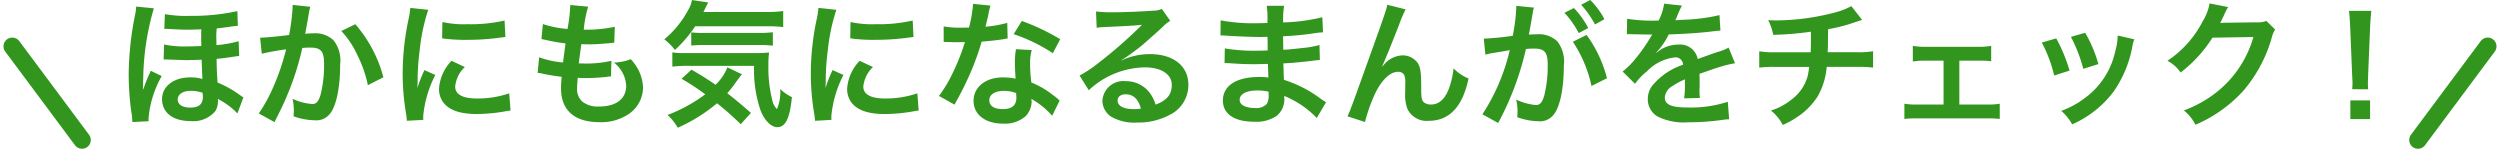 <svg xmlns="http://www.w3.org/2000/svg" width="285.196" height="17.373" viewBox="0 0 285.196 17.373">
  <g id="グループ_2605" data-name="グループ 2605" transform="translate(-5.184 -3.944)">
    <path id="パス_1333" data-name="パス 1333" d="M17.4-26.6a4.832,4.832,0,0,1-.419-.279,11.914,11.914,0,0,0-2.53-1.412c-.078-1.211-.093-1.552-.109-2.7.528-.047,1.273-.14,2.049-.264a3.963,3.963,0,0,1,.528-.062l-.062-1.692a13.242,13.242,0,0,1-2.53.45c0-.341-.016-.76-.016-.776a8.492,8.492,0,0,1,.047-1.133c.419-.047.807-.093,1.412-.171a8.435,8.435,0,0,1,.993-.124l-.047-1.676a24.6,24.6,0,0,1-5.479.543,13.462,13.462,0,0,1-2.794-.2L8.378-34.4a1.268,1.268,0,0,1,.217-.016,2.2,2.2,0,0,1,.295.016c1.273.062,1.505.078,2.126.078.419,0,1.071-.016,1.583-.047-.016.4-.016.574-.016.869,0,.2,0,.341.016,1.04-.621.031-1.133.047-1.552.047a11.756,11.756,0,0,1-2.7-.217L8.3-30.926h.248a3.128,3.128,0,0,1,.357.016c1.381.047,1.676.062,2.1.062q.14,0,1.63-.047c.062,1.847.078,2.018.093,2.2a4.479,4.479,0,0,0-1.381-.186c-1.909,0-3.228,1.024-3.228,2.483,0,1.537,1.242,2.5,3.228,2.5a3.3,3.3,0,0,0,2.84-1.117,2.1,2.1,0,0,0,.31-1.117,1.788,1.788,0,0,0-.016-.31,4.119,4.119,0,0,0,.357.217,7.806,7.806,0,0,1,1.878,1.459Zm-4.656-.528s.031.341.031.466c0,.838-.45,1.226-1.443,1.226-.9,0-1.428-.357-1.428-.931s.605-.978,1.459-.978A4.062,4.062,0,0,1,12.74-27.123ZM6.593-23.879a2.3,2.3,0,0,1-.016-.31,11.783,11.783,0,0,1,1.505-4.842l-1.257-.605a3.865,3.865,0,0,1-.217.512c-.093.2-.341.792-.419,1.024-.155.435-.155.435-.217.574H5.942v-.31c.016-.155.016-.326.016-.512.016-.466.031-1.226.047-1.443a29.647,29.647,0,0,1,1.18-6.969l-2.018-.2a4.758,4.758,0,0,1-.14,1.009,35.773,35.773,0,0,0-.714,6.643,32.111,32.111,0,0,0,.279,4.222,7.845,7.845,0,0,1,.14,1.3Zm16.421-13.27v.295a23.884,23.884,0,0,1-.4,3.135c-.854.124-2.732.31-3.306.31l.186,1.831a27.825,27.825,0,0,1,2.778-.5,26.329,26.329,0,0,1-1.505,4.392,16.956,16.956,0,0,1-1.614,2.918l1.8.993c.078-.155.078-.171.124-.264l.233-.466a33.287,33.287,0,0,0,1.862-4.361,32.832,32.832,0,0,0,.947-3.368c.357-.031.59-.047.9-.047,1.226,0,1.583.419,1.583,1.847a13.79,13.79,0,0,1-.4,3.539c-.233.76-.481,1.055-.931,1.055A6.421,6.421,0,0,1,23-26.44a5.829,5.829,0,0,1,.155,1.319c0,.155-.016.372-.031.683a7.53,7.53,0,0,0,2.39.45,1.966,1.966,0,0,0,1.723-.7c.745-.854,1.2-2.98,1.2-5.649a3.765,3.765,0,0,0-.729-2.747,3.007,3.007,0,0,0-2.3-.823c-.295,0-.512.016-.962.047.047-.2.047-.233.109-.574.217-1.164.217-1.164.264-1.49.047-.248.062-.326.093-.528a3.61,3.61,0,0,1,.124-.481Zm5.556,2.98a10.045,10.045,0,0,1,1.785,2.654A13.951,13.951,0,0,1,31.6-27.992l1.769-.9a15.065,15.065,0,0,0-3.2-6.053Zm9.359,10.135c-.016-.2-.016-.326-.016-.419a12.742,12.742,0,0,1,1.381-4.7l-1.242-.559a15.828,15.828,0,0,0-.807,2.049c.016-.388.031-.512.031-.854a25.914,25.914,0,0,1,.233-3.43,21.4,21.4,0,0,1,.978-4.641l-2.049-.217a10.155,10.155,0,0,1-.233,1.443A29.8,29.8,0,0,0,35.57-29.3a27.071,27.071,0,0,0,.4,4.641c.047.357.062.45.078.729Zm2.142-9.3a18.424,18.424,0,0,0,2.794.171,27.8,27.8,0,0,0,3.321-.186c.745-.093.978-.124,1.1-.14l-.093-1.878a17.115,17.115,0,0,1-4.222.419,11.19,11.19,0,0,1-2.871-.248Zm1.071,2.561a5.07,5.07,0,0,0-1.428,3.2,2.6,2.6,0,0,0,.466,1.521c.683.916,1.925,1.35,3.849,1.35A19.139,19.139,0,0,0,47.241-25a5.187,5.187,0,0,1,.636-.093l-.155-1.971a10.907,10.907,0,0,1-3.694.59c-1.614,0-2.468-.466-2.468-1.35a3.511,3.511,0,0,1,1.1-2.235Zm9.824,1.381a2.629,2.629,0,0,1,.59.093c.621.14,1.226.233,2.157.357a10.6,10.6,0,0,0-.078,1.319c0,2.5,1.537,3.849,4.361,3.849A5.576,5.576,0,0,0,61.5-24.8a3.693,3.693,0,0,0,1.49-2.9,4.827,4.827,0,0,0-.667-2.281,5.964,5.964,0,0,0-.729-.978,5.735,5.735,0,0,1-1.925.388,3.615,3.615,0,0,1,1.4,2.623c0,1.521-1.133,2.39-3.1,2.39a2.824,2.824,0,0,1-1.925-.574,1.941,1.941,0,0,1-.574-1.6,11.006,11.006,0,0,1,.078-1.1c.605.031.745.031.993.031a22.6,22.6,0,0,0,2.328-.14,2,2,0,0,1,.466-.047l.047-1.785a12.408,12.408,0,0,1-2.964.31c-.171,0-.295,0-.761-.016.093-.745.14-1.055.295-2.188.667.016.807.016.962.016.559,0,1.055-.031,2.173-.124.341-.031.419-.047.621-.062l.062-1.816a15.418,15.418,0,0,1-3.539.326,12.6,12.6,0,0,1,.5-2.623l-2.064-.186a.643.643,0,0,1,.016.155,18.268,18.268,0,0,1-.31,2.576,11.777,11.777,0,0,1-2.809-.559L51.4-33.254c.233.047.31.062.528.109a20.357,20.357,0,0,0,2.219.388c-.078.574-.217,1.614-.279,2.173a10.177,10.177,0,0,1-2.732-.59ZM77.04-34.713a16.139,16.139,0,0,1,1.94.093v-1.831a12.564,12.564,0,0,1-1.94.109H69.885c.4-.823.4-.823.543-1.086l-1.862-.279a2.842,2.842,0,0,1-.341.978,11.279,11.279,0,0,1-2.809,3.508,6.385,6.385,0,0,1,1.211,1.211,14.518,14.518,0,0,0,2.313-2.7ZM75.3-24.826c-.978-.869-1.754-1.505-2.7-2.25a12.82,12.82,0,0,0,1.009-1.288c.341-.466.512-.7.667-.869l-1.661-.792a5.668,5.668,0,0,1-1.35,1.987c-1.1-.745-1.614-1.071-2.747-1.723l-1.133,1.04a27.258,27.258,0,0,1,2.7,1.769,17.331,17.331,0,0,1-4.3,2.359,5.952,5.952,0,0,1,1.164,1.459,19,19,0,0,0,4.485-2.794,34.034,34.034,0,0,1,2.7,2.39Zm.357-5.37a14.375,14.375,0,0,0,.714,5.013C76.807-24,77.6-23.2,78.3-23.2c.947,0,1.428-.993,1.676-3.43a4.643,4.643,0,0,1-1.335-.931,5.119,5.119,0,0,1-.372,2.3,2,2,0,0,1-.543-1.055,15.267,15.267,0,0,1-.435-3.989,10.625,10.625,0,0,1,.078-1.412,15.9,15.9,0,0,1-1.816.062H67.666a7.669,7.669,0,0,1-1.335-.078v1.63a13.093,13.093,0,0,1,1.785-.093Zm-7.17-2.313a12.9,12.9,0,0,1,1.474-.062h6.193a11.582,11.582,0,0,1,1.645.078V-34.03a12.989,12.989,0,0,1-1.645.078h-6.5a9.777,9.777,0,0,1-1.164-.062Zm16,8.474c-.016-.2-.016-.326-.016-.419a12.741,12.741,0,0,1,1.381-4.7l-1.242-.559a15.83,15.83,0,0,0-.807,2.049c.016-.388.031-.512.031-.854a25.913,25.913,0,0,1,.233-3.43,21.4,21.4,0,0,1,.978-4.641L83-36.808a10.154,10.154,0,0,1-.233,1.443,29.8,29.8,0,0,0-.636,6.068,27.071,27.071,0,0,0,.4,4.641c.047.357.062.45.078.729Zm2.142-9.3a18.424,18.424,0,0,0,2.794.171,27.8,27.8,0,0,0,3.321-.186c.745-.093.978-.124,1.1-.14l-.093-1.878a17.115,17.115,0,0,1-4.222.419,11.19,11.19,0,0,1-2.871-.248ZM87.7-30.77a5.07,5.07,0,0,0-1.428,3.2,2.6,2.6,0,0,0,.466,1.521c.683.916,1.925,1.35,3.849,1.35A19.139,19.139,0,0,0,93.8-25a5.187,5.187,0,0,1,.636-.093l-.155-1.971a10.907,10.907,0,0,1-3.694.59c-1.614,0-2.468-.466-2.468-1.35a3.511,3.511,0,0,1,1.1-2.235Zm12.944-6.5a15.857,15.857,0,0,1-.466,2.7c-.341.016-.605.016-.792.016a10.777,10.777,0,0,1-2.1-.14v1.769l.823.016c.326.016.419.016.621.016.186,0,.279,0,.978-.016a23.877,23.877,0,0,1-1.459,3.663,14.128,14.128,0,0,1-1.505,2.483l1.785.993c.093-.186.093-.186.295-.559.59-1.086.729-1.366,1.086-2.126a29.79,29.79,0,0,0,1.707-4.5c.962-.078,1.909-.186,2.468-.279a3.027,3.027,0,0,1,.5-.078l-.047-1.785a13.313,13.313,0,0,1-2.483.435c.171-.683.248-.993.326-1.366a7.769,7.769,0,0,1,.248-1.04Zm9.933,4.035a24.5,24.5,0,0,0-4.377-2.08l-.931,1.505a19,19,0,0,1,4.47,2.173Zm-.062,7a2.781,2.781,0,0,1-.233-.217,5.722,5.722,0,0,0-.543-.419,9.7,9.7,0,0,0-2.452-1.428,16.477,16.477,0,0,1-.14-2.126A5.173,5.173,0,0,1,107.336-32l-1.8-.093a8.232,8.232,0,0,0-.124,1.568c0,.466.031,1.071.078,1.785a7.709,7.709,0,0,0-1.443-.14c-1.971,0-3.352,1.1-3.352,2.669,0,1.583,1.335,2.607,3.383,2.607a3.583,3.583,0,0,0,2.576-.869,2.48,2.48,0,0,0,.667-1.645c0-.062-.016-.171-.031-.31a9.387,9.387,0,0,1,2.375,1.925Zm-4.966-.854s.031.372.031.528c0,.869-.512,1.3-1.568,1.3-.962,0-1.521-.372-1.521-1.009,0-.652.652-1.071,1.661-1.071A3.912,3.912,0,0,1,105.551-27.092Zm12-3.756a6.091,6.091,0,0,0,.636-.4c.31-.2,1.428-1.04,1.707-1.273.528-.45,1.661-1.459,2.437-2.173a3.327,3.327,0,0,1,.807-.636l-.962-1.366a2.287,2.287,0,0,1-.962.2c-1.505.109-3.4.186-4.718.186a14.037,14.037,0,0,1-1.831-.093l.078,1.862a5.236,5.236,0,0,1,.745-.078c2.809-.124,3.8-.186,4.392-.264l.016.016-.279.279a51.823,51.823,0,0,1-4.641,4.035,13.959,13.959,0,0,1-2.188,1.459l1.055,1.676a9.563,9.563,0,0,1,6.394-2.607c1.878,0,3.073.792,3.073,2,0,1.1-.559,1.769-1.847,2.25a4.174,4.174,0,0,0-.714-1.4,3.34,3.34,0,0,0-2.685-1.273,2.389,2.389,0,0,0-2.669,2.219,2.215,2.215,0,0,0,.931,1.785,5.251,5.251,0,0,0,3.011.714,7.679,7.679,0,0,0,3.756-.885,3.793,3.793,0,0,0,2.111-3.43c0-2.126-1.707-3.492-4.361-3.492a7.576,7.576,0,0,0-3.259.714Zm2.235,5.525a4.2,4.2,0,0,1-.807.062c-1.149,0-1.847-.357-1.847-.978,0-.435.357-.714.916-.714C118.914-26.952,119.5-26.394,119.783-25.323Zm21.123-.729c-.217-.124-.295-.186-.559-.357A13.882,13.882,0,0,0,136.1-28.6c-.016-.372-.016-.372-.062-1.878.605-.031.838-.047,1.055-.062,1.164-.109,1.862-.186,2.1-.217.357-.047.745-.093,1.009-.109l-.047-1.707a11.487,11.487,0,0,1-1.925.341c-1.428.155-1.428.155-2.2.2-.016-.962-.016-1.149-.031-1.537,1.366-.078,1.971-.124,3.337-.31a9.708,9.708,0,0,1,1.226-.14l-.078-1.723a21,21,0,0,1-4.47.59,9.621,9.621,0,0,1,.109-1.893H134.14a11.076,11.076,0,0,1,.078,1.956c-.388.016-.916.031-1.164.031a20.408,20.408,0,0,1-4.175-.326l-.016,1.723h.248c.047,0,.171,0,.341.016,1.04.078,3.042.155,3.8.155.233,0,.481,0,.978-.016.016.885.016,1.412.016,1.552-.435.016-.962.031-1.273.031a20.013,20.013,0,0,1-3.616-.264l-.031,1.676c.233,0,.388,0,.59.016,1.288.093,1.862.109,2.809.109.326,0,.807-.016,1.552-.031.016.621.016.621.031.838v.341a2.991,2.991,0,0,1,.016.372,8.109,8.109,0,0,0-1.04-.062c-2.607,0-4.144.993-4.144,2.685,0,1.537,1.3,2.421,3.57,2.421a4.132,4.132,0,0,0,2.561-.667,2.421,2.421,0,0,0,.869-2.1v-.171a6.905,6.905,0,0,1,.838.388,10.472,10.472,0,0,1,2.871,2.126Zm-6.55-1.2v.372a1.967,1.967,0,0,1-.186.993,1.612,1.612,0,0,1-1.35.5c-1.1,0-1.769-.357-1.769-.931,0-.667.76-1.071,2.018-1.071A5.448,5.448,0,0,1,134.357-27.247Zm12.959-2.918c.341-.729,1.024-2.421,1.909-4.687a14.956,14.956,0,0,1,.76-1.785l-2.1-.528c-.109.636-.109.636-3.678,10.554-.5,1.35-.636,1.723-.854,2.173l2,.652a17.8,17.8,0,0,1,1.3-3.554c.76-1.4,1.63-2.173,2.468-2.173a.769.769,0,0,1,.7.357,2.118,2.118,0,0,1,.124.916c0,.155,0,.528-.016,1.086V-27a4.5,4.5,0,0,0,.264,1.723,2.429,2.429,0,0,0,2.437,1.35c2.344,0,3.865-1.614,4.532-4.827a4.853,4.853,0,0,1-1.707-1.164,9.727,9.727,0,0,1-.59,2.468c-.45,1.086-1.117,1.661-1.94,1.661a1.3,1.3,0,0,1-.823-.217c-.279-.233-.341-.543-.341-1.661,0-1.785-.078-2.344-.388-2.84a2.1,2.1,0,0,0-1.738-.885,2.9,2.9,0,0,0-2,.916l-.295.341Zm21.744-2.778a14.517,14.517,0,0,1,2.126,5.044l1.769-.885a14.435,14.435,0,0,0-2.328-4.935ZM164.5-36.358a3.609,3.609,0,0,1,.124-.481l-2.018-.2v.279a21.833,21.833,0,0,1-.4,3.135,31.877,31.877,0,0,1-3.306.326l.186,1.831a6.372,6.372,0,0,1,.636-.155l1.412-.233c.5-.093.5-.093.729-.124a22.828,22.828,0,0,1-3.12,7.31l1.8.993a33.321,33.321,0,0,0,3.166-8.443c.357-.031.605-.047.931-.047,1.2,0,1.552.419,1.552,1.847a13.791,13.791,0,0,1-.4,3.539c-.233.76-.481,1.055-.931,1.055a6.5,6.5,0,0,1-2.266-.621,5.829,5.829,0,0,1,.155,1.319c0,.155-.016.388-.031.683a7.2,7.2,0,0,0,2.39.466,1.965,1.965,0,0,0,1.723-.7c.745-.854,1.2-2.98,1.2-5.649a3.764,3.764,0,0,0-.729-2.747,3.006,3.006,0,0,0-2.3-.823c-.279,0-.5.016-.962.031.047-.2.047-.2.093-.466.155-.838.264-1.474.341-1.925Zm3.6.109a10.475,10.475,0,0,1,1.63,2.313l1.086-.574a10.058,10.058,0,0,0-1.63-2.281Zm4.563.729a8.975,8.975,0,0,0-1.614-2.188l-1.04.543a11.435,11.435,0,0,1,1.583,2.25Zm2.561,1.723a1.715,1.715,0,0,1,.248-.016c.14,0,.14,0,.435.016.341,0,1.707.031,1.956.031,0,0,.2-.016.264-.016a.759.759,0,0,0-.124.2,20.556,20.556,0,0,1-1.862,2.654,9.509,9.509,0,0,1-1.4,1.381l1.412,1.4a6.977,6.977,0,0,1,1.35-1.412,5.247,5.247,0,0,1,3.182-1.6.852.852,0,0,1,.947.838,7.592,7.592,0,0,0-3.337,2.188,2.473,2.473,0,0,0-.683,1.723,2.25,2.25,0,0,0,1.133,2,6.666,6.666,0,0,0,3.461.652,28.15,28.15,0,0,0,3.973-.279,4.573,4.573,0,0,1,.714-.062l-.155-2a13.484,13.484,0,0,1-4.563.652c-1.878,0-2.623-.326-2.623-1.133a1.634,1.634,0,0,1,.807-1.273,9.433,9.433,0,0,1,1.49-.807v.372a12.286,12.286,0,0,1-.093,1.8l1.8-.047a6.373,6.373,0,0,1-.047-.823c0-.109,0-.248.016-.512v-.621c0-.217,0-.217-.016-.621v-.171q2-.7,2.328-.792a13.7,13.7,0,0,1,1.723-.419l-.729-1.785a4.849,4.849,0,0,1-1.149.466q-.582.186-2.375.838a2.042,2.042,0,0,0-2.219-1.645,3.752,3.752,0,0,0-2.188.7c-.2.155-.2.155-.31.233l-.016-.031A8.031,8.031,0,0,0,180-33.781c1.568-.047,3.539-.171,4.672-.31.792-.093.792-.093,1.226-.124l-.109-1.769a20.967,20.967,0,0,1-4.066.528c-.854.047-.854.047-.978.062.031-.062.062-.109.14-.279a11.857,11.857,0,0,1,.621-1.4l-2.033-.217a6.147,6.147,0,0,1-.621,1.925,18.755,18.755,0,0,1-3.6-.2ZM200.83-37.01a8.162,8.162,0,0,1-1.878.729,26.792,26.792,0,0,1-6.643.9c-.233,0-.481,0-.962-.031a6.514,6.514,0,0,1,.574,1.676,34.73,34.73,0,0,0,4.3-.357c0,1.086,0,1.692-.031,2.344h-3.973a9.622,9.622,0,0,1-1.893-.109v1.862a14.182,14.182,0,0,1,1.862-.078h3.834a8.923,8.923,0,0,1-.171,1.04,4.953,4.953,0,0,1-1.785,2.638,7.157,7.157,0,0,1-2.406,1.3,5.028,5.028,0,0,1,1.35,1.645,9.677,9.677,0,0,0,1.443-.776,8.026,8.026,0,0,0,2.53-2.468,8.137,8.137,0,0,0,1.04-3.383h3.43a14.181,14.181,0,0,1,1.862.078v-1.862a9.621,9.621,0,0,1-1.893.109h-3.29c.031-.528.031-.528.047-2.623a19.2,19.2,0,0,0,2.592-.636c1.117-.372,1.117-.372,1.3-.419Zm12.323,6.224h2.219a10.493,10.493,0,0,1,1.412.062v-1.754a7.212,7.212,0,0,1-1.428.109h-6.1a7.145,7.145,0,0,1-1.412-.109v1.785a8.493,8.493,0,0,1,1.428-.093h2.08v5h-3.042a7.01,7.01,0,0,1-1.428-.093v1.738a11.815,11.815,0,0,1,1.443-.062h7.993a12.144,12.144,0,0,1,1.443.062v-1.738a7.088,7.088,0,0,1-1.443.093h-3.166Zm9.405-2.064a15.525,15.525,0,0,1,1.412,3.756l1.754-.559a17.9,17.9,0,0,0-1.521-3.678Zm3.321-.652a17.065,17.065,0,0,1,1.412,3.647l1.723-.543a15.246,15.246,0,0,0-1.505-3.57Zm5.339-.155a6.884,6.884,0,0,1-.279,1.785,8.924,8.924,0,0,1-3.523,5.386,10.067,10.067,0,0,1-2.638,1.428,5.637,5.637,0,0,1,1.242,1.537,11.913,11.913,0,0,0,4.734-3.74,13.248,13.248,0,0,0,2.142-5.168,3.266,3.266,0,0,1,.217-.792Zm16.964-1.661a2.749,2.749,0,0,1-1.133.155l-3.4.047c-.295,0-.543.016-.745.031a3.658,3.658,0,0,0,.248-.5l.2-.4a3.127,3.127,0,0,1,.2-.435,3.175,3.175,0,0,1,.264-.481L241.7-37.32a5.792,5.792,0,0,1-.792,2.049,11.939,11.939,0,0,1-4.02,4.5,4.123,4.123,0,0,1,1.505,1.335,15.191,15.191,0,0,0,3.632-3.973l4.672-.078a12.29,12.29,0,0,1-4.532,6.55,13.977,13.977,0,0,1-3.4,1.831,4.782,4.782,0,0,1,1.319,1.63,15.679,15.679,0,0,0,5.525-3.942,16.1,16.1,0,0,0,3.182-5.991,2.92,2.92,0,0,1,.388-.931Zm11.609,7.791a5.544,5.544,0,0,1-.031-.652c0-.217,0-.217.031-1.117l.217-5.277c.031-.667.093-1.474.14-1.893H257.6c.062.435.109,1.211.14,1.893l.217,5.277c.047.931.047.931.047,1.1,0,.186-.016.341-.031.667Zm.217,3.4v-2.126h-2.25v2.126Z" transform="translate(15.551 41.652)" fill="#32961e"/>
    <path id="パス_1334" data-name="パス 1334" d="M0,0,7.958,10.686" transform="translate(6.583 9.23)" fill="none" stroke="#32961e" stroke-linecap="round" stroke-width="2"/>
    <path id="パス_1335" data-name="パス 1335" d="M7.958,0,1.989,8.015,0,10.686" transform="translate(281.023 9.23)" fill="none" stroke="#32961e" stroke-linecap="round" stroke-width="2"/>
  </g>
</svg>
